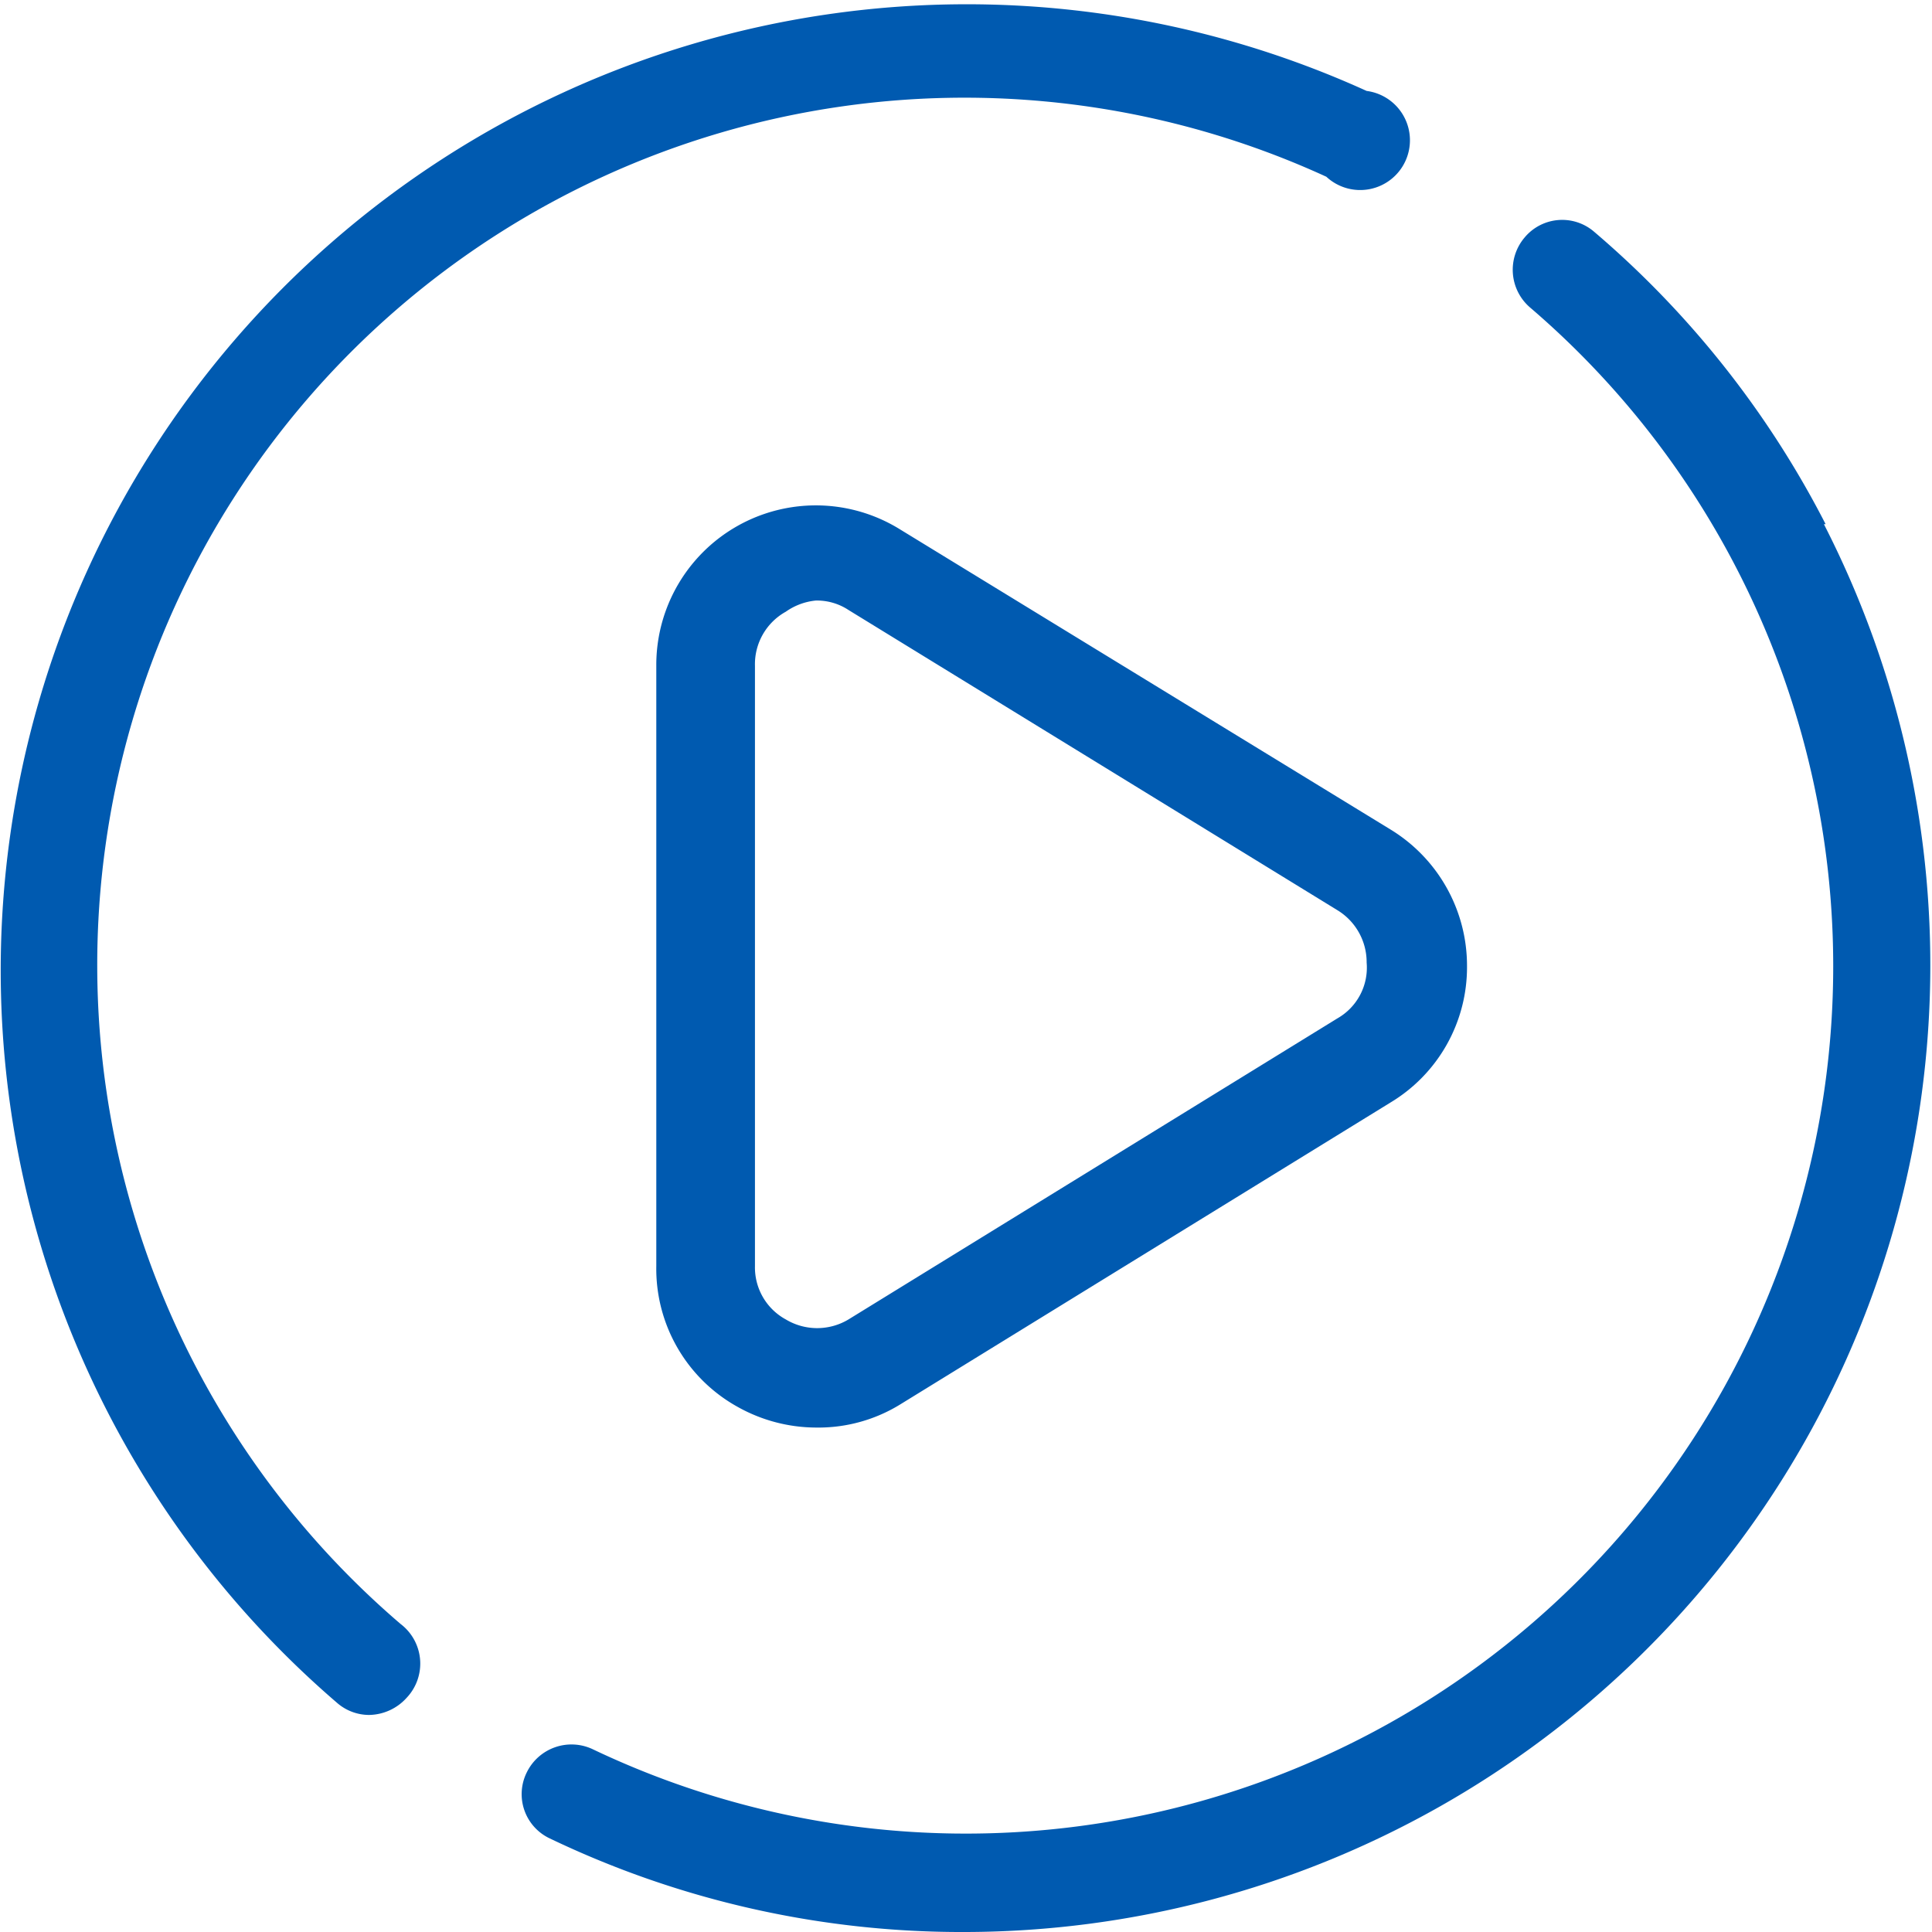 <svg xmlns="http://www.w3.org/2000/svg" viewBox="0 0 22.52 22.52"><defs><style>.cls-1{fill:#005ab0}</style></defs><g id="レイヤー_2" data-name="レイヤー 2"><g id="レイアウト"><path class="cls-1" d="M21.28 6.11a11.17 11.17 0 0 0-2.7-3.41.57.57 0 0 0-.81.07.58.58 0 0 0 .06.81A10.11 10.11 0 0 1 6.91 20.39a.58.58 0 0 0-.77.27.57.57 0 0 0 .27.77 11.1 11.1 0 0 0 4.85 1.09 11.27 11.27 0 0 0 10-16.41ZM4.67 18.93A10.11 10.11 0 0 1 15.46 2.06a.58.58 0 1 0 .47-1 11.26 11.26 0 0 0-12 18.79.57.57 0 0 0 .37.14.6.6 0 0 0 .44-.2.58.58 0 0 0-.07-.86Z"/><path class="cls-1" d="M10.49 6.17a1.86 1.86 0 0 0-2.84 1.59v7a1.84 1.84 0 0 0 .95 1.64 1.88 1.88 0 0 0 .91.24 1.82 1.82 0 0 0 1-.28l5.7-3.51a1.84 1.84 0 0 0 .89-1.59 1.86 1.86 0 0 0-.89-1.59Zm5.1 5.7-5.7 3.51a.71.71 0 0 1-.73 0 .69.69 0 0 1-.36-.62v-7a.7.7 0 0 1 .36-.63.73.73 0 0 1 .35-.13.67.67 0 0 1 .38.11l5.7 3.5a.71.71 0 0 1 .34.61.68.68 0 0 1-.34.65Z"/></g></g></svg>